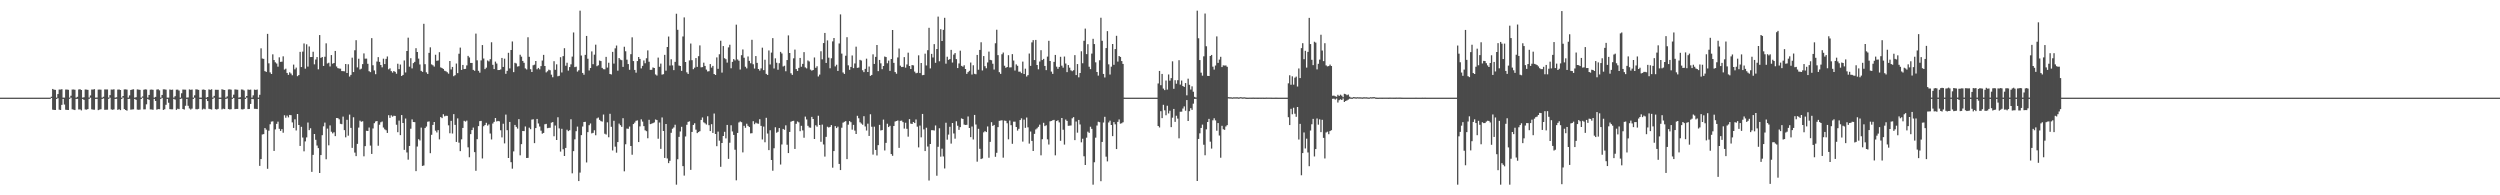 <?xml version="1.0" encoding="UTF-8"?>
<svg xmlns="http://www.w3.org/2000/svg" width="1920" height="150">
  <path d="M0 74.991h1v1.000H0zM1 74.991h1v1.000H1zM2 74.991h1v1.000H2zM3 74.991h1v1.000H3zM4 74.991h1v1.000H4zM5 74.991h1v1.000H5zM6 74.991h1v1.000H6zM7 74.991h1v1.000H7zM8 74.991h1v1.000H8zM9 74.991h1v1.000H9zM10 74.991h1v1.000H10zM11 74.991h1v1.000H11zM12 74.991h1v1.000H12zM13 74.991h1v1.000H13zM14 74.991h1v1.000H14zM15 74.991h1v1.000H15zM16 74.991h1v1.000H16zM17 74.991h1v1.000H17zM18 74.991h1v1.000H18zM19 74.991h1v1.000H19zM20 74.991h1v1.000H20zM21 74.991h1v1.000H21zM22 74.991h1v1.000H22zM23 74.991h1v1.000H23zM24 74.991h1v1.000H24zM25 74.991h1v1.000H25zM26 74.991h1v1.000H26zM27 74.991h1v1.000H27zM28 74.991h1v1.000H28zM29 74.991h1v1.000H29zM30 74.991h1v1.000H30zM31 74.991h1v1.000H31zM32 74.991h1v1.000H32zM33 74.991h1v1.000H33zM34 74.991h1v1.000H34zM35 74.990h1v1.000H35zM36 74.991h1v1.000H36zM37 74.991h1v1.000H37zM38 74.991h1v1.000H38zM39 74.275h1v1.000H39zM40 68.293h1v15.917H40zM41 68.857h1v15.566H41zM42 69.032h1v15.443H42zM43 74.963h1v1.000H43zM44 72.251h1v3.179H44zM45 68.756h1v15.453H45zM46 68.787h1v15.707H46zM47 68.500h1v12.053H47zM48 74.976h1v1.000H48zM49 74.965h1v5.311H49zM50 68.761h1v15.530H50zM51 68.759h1v15.645H51zM52 68.948h1v15.540H52zM53 74.939h1v1.000H53zM54 73.534h1v1.503H54zM55 68.769h1v15.201H55zM56 68.707h1v15.516H56zM57 68.897h1v15.629H57zM58 74.979h1v1.000H58zM59 74.327h1v1.619H59zM60 68.717h1v15.362H60zM61 68.525h1v15.513H61zM62 69.118h1v15.669H62zM63 74.978h1v1.000H63zM64 74.684h1v2.008H64zM65 68.711h1v15.333H65zM66 68.825h1v15.419H66zM67 69.028h1v14.755H67zM68 74.926h1v1.000H68zM69 73.339h1v1.696H69zM70 68.779h1v15.179H70zM71 68.747h1v15.498H71zM72 68.474h1v15.800H72zM73 74.977h1v1.000H73zM74 74.925h1v1.000H74zM75 68.834h1v15.759H75zM76 68.738h1v15.460H76zM77 68.884h1v14.958H77zM78 74.977h1v1.000H78zM79 74.307h1v1.247H79zM80 68.678h1v15.631H80zM81 68.691h1v15.573H81zM82 68.726h1v15.485H82zM83 74.931h1v1.000H83zM84 73.050h1v1.986H84zM85 68.770h1v15.273H85zM86 68.802h1v15.522H86zM87 68.560h1v15.452H87zM88 74.978h1v1.000H88zM89 74.706h1v1.166H89zM90 68.790h1v15.570H90zM91 68.723h1v15.160H91zM92 69.110h1v15.456H92zM93 74.980h1v1.000H93zM94 73.753h1v1.279H94zM95 68.646h1v15.132H95zM96 68.599h1v15.868H96zM97 68.816h1v16.194H97zM98 74.980h1v1.000H98zM99 73.246h1v2.650H99zM100 69.099h1v15.139H100zM101 68.760h1v15.286H101zM102 68.536h1v15.437H102zM103 74.978h1v1.000H103zM104 74.636h1v2.015H104zM105 68.682h1v15.482H105zM106 68.815h1v15.515H106zM107 68.998h1v15.180H107zM108 74.967h1v1.000H108zM109 74.085h1v1.000H109zM110 68.926h1v15.102H110zM111 68.561h1v15.383H111zM112 68.788h1v11.333H112zM113 74.980h1v1.000H113zM114 72.909h1v3.778H114zM115 68.872h1v15.167H115zM116 68.752h1v15.300H116zM117 68.989h1v15.353H117zM118 74.972h1v1.000H118zM119 74.407h1v3.123H119zM120 68.741h1v15.501H120zM121 68.576h1v15.186H121zM122 69.363h1v14.483H122zM123 74.980h1v1.000H123zM124 72.909h1v2.327H124zM125 68.619h1v15.822H125zM126 68.622h1v15.291H126zM127 68.862h1v11.601H127zM128 74.978h1v1.000H128zM129 74.972h1v3.943H129zM130 68.718h1v15.105H130zM131 69.039h1v14.908H131zM132 68.825h1v15.134H132zM133 74.950h1v1.000H133zM134 73.891h1v2.596H134zM135 68.840h1v15.549H135zM136 68.792h1v14.739H136zM137 69.525h1v14.286H137zM138 74.979h1v1.000H138zM139 71.640h1v4.043H139zM140 68.744h1v14.993H140zM141 68.804h1v15.315H141zM142 68.876h1v12.353H142zM143 74.978h1v1.000H143zM144 74.804h1v6.448H144zM145 68.656h1v14.648H145zM146 68.986h1v15.111H146zM147 68.775h1v14.612H147zM148 74.934h1v1.000H148zM149 73.237h1v1.799H149zM150 68.615h1v15.235H150zM151 68.734h1v15.245H151zM152 69.014h1v14.595H152zM153 74.980h1v1.000H153zM154 74.977h1v1.131H154zM155 68.847h1v15.274H155zM156 68.734h1v14.739H156zM157 69.140h1v14.781H157zM158 74.978h1v1.000H158zM159 74.499h1v3.129H159zM160 68.647h1v14.932H160zM161 69.018h1v14.774H161zM162 68.550h1v15.574H162zM163 74.920h1v1.000H163zM164 73.623h1v1.414H164zM165 68.891h1v14.914H165zM166 68.981h1v15.129H166zM167 68.958h1v14.677H167zM168 74.978h1v1.000H168zM169 74.972h1v1.000H169zM170 68.532h1v15.489H170zM171 68.907h1v14.573H171zM172 69.101h1v14.655H172zM173 74.978h1v1.000H173zM174 74.052h1v1.569H174zM175 68.728h1v14.964H175zM176 68.608h1v15.451H176zM177 68.860h1v15.006H177zM178 74.955h1v1.000H178zM179 72.690h1v2.579H179zM180 68.641h1v15.152H180zM181 68.835h1v14.821H181zM182 68.923h1v14.745H182zM183 74.978h1v1.000H183zM184 74.625h1v1.473H184zM185 68.716h1v15.210H185zM186 68.828h1v15.247H186zM187 69.497h1v14.097H187zM188 74.971h1v1.000H188zM189 73.706h1v1.326H189zM190 68.787h1v14.986H190zM191 68.954h1v14.727H191zM192 68.799h1v11.014H192zM193 74.980h1v1.000H193zM194 73.207h1v2.988H194zM195 68.828h1v14.739H195zM196 69.054h1v14.575H196zM197 68.783h1v14.996H197zM198 74.978h1v1.000H198zM199 72.785h1v54.619H199zM200 37.100h1v85.056H200zM201 44.956h1v58.296H201zM202 45.186h1v57.820H202zM203 54.652h1v43.713H203zM204 55.249h1v44.350H204zM205 26.026h1v103.633H205zM206 48.653h1v51.718H206zM207 55.614h1v39.841H207zM208 56.822h1v36.555H208zM209 41.711h1v51.449H209zM210 46.128h1v69.802H210zM211 47.887h1v51.516H211zM212 48.789h1v46.352H212zM213 51.217h1v42.233H213zM214 44.016h1v54.912H214zM215 47.489h1v53.081H215zM216 47.381h1v51.781H216zM217 43.274h1v58.649H217zM218 53.437h1v35.082H218zM219 52.760h1v37.670H219zM220 56.022h1v32.782H220zM221 57.518h1v32.625H221zM222 55.550h1v32.718H222zM223 56.484h1v31.985H223zM224 57.801h1v36.224H224zM225 49.591h1v48.673H225zM226 53.225h1v38.403H226zM227 51.934h1v48.289H227zM228 58.534h1v28.999H228zM229 57.657h1v38.347H229zM230 39.830h1v72.251H230zM231 51.514h1v45.855H231zM232 39.634h1v65.975H232zM233 33.396h1v82.839H233zM234 52.720h1v55.878H234zM235 34.024h1v71.492H235zM236 51.165h1v42.949H236zM237 35.690h1v64.259H237zM238 43.805h1v54.706H238zM239 43.782h1v88.216H239zM240 39.713h1v79.249H240zM241 49.402h1v53.511H241zM242 45.728h1v61.642H242zM243 43.839h1v67.921H243zM244 53.260h1v60.487H244zM245 26.911h1v105.961H245zM246 44.451h1v74.654H246zM247 43.759h1v60.087H247zM248 50.661h1v46.356H248zM249 43.551h1v50.604H249zM250 33.261h1v89.044H250zM251 48.758h1v50.021H251zM252 48.161h1v63.478H252zM253 51.031h1v45.277H253zM254 42.285h1v58.903H254zM255 48.920h1v53.554H255zM256 48.367h1v53.207H256zM257 39.106h1v65.421H257zM258 51.020h1v39.624H258zM259 52.309h1v38.416H259zM260 52.635h1v39.023H260zM261 52.727h1v42.350H261zM262 54.591h1v40.813H262zM263 54.608h1v34.950H263zM264 54.778h1v45.171H264zM265 49.147h1v56.320H265zM266 56.078h1v35.924H266zM267 49.367h1v54.818H267zM268 58.776h1v29.248H268zM269 57.513h1v40.677H269zM270 44.299h1v69.265H270zM271 55.347h1v34.699H271zM272 38.592h1v78.627H272zM273 30.864h1v89.068H273zM274 51.780h1v58.706H274zM275 45.133h1v52.889H275zM276 53.364h1v39.324H276zM277 52.723h1v40.768H277zM278 49.243h1v43.915H278zM279 41.022h1v79.063H279zM280 45.045h1v67.201H280zM281 45.001h1v55.478H281zM282 49.023h1v51.609H282zM283 54.696h1v43.230H283zM284 55.420h1v56.422H284zM285 29.291h1v88.937H285zM286 50.102h1v48.556H286zM287 54.131h1v40.487H287zM288 56.964h1v36.304H288zM289 47.253h1v45.678H289zM290 43.883h1v68.057H290zM291 47.532h1v48.267H291zM292 49.932h1v43.945H292zM293 51.695h1v41.633H293zM294 45.077h1v52.876H294zM295 49.216h1v50.088H295zM296 45.218h1v54.836H296zM297 43.366h1v58.705H297zM298 53.258h1v35.192H298zM299 52.497h1v38.016H299zM300 54.621h1v33.946H300zM301 55.777h1v33.821H301zM302 54.536h1v34.350H302zM303 55.178h1v33.859H303zM304 56.627h1v39.155H304zM305 48.924h1v52.585H305zM306 53.110h1v39.513H306zM307 49.560h1v54.212H307zM308 58.378h1v29.975H308zM309 57.526h1v36.953H309zM310 46.432h1v68.679H310zM311 55.668h1v35.339H311zM312 39.168h1v77.935H312zM313 28.933h1v93.710H313zM314 51.211h1v60.871H314zM315 44.674h1v54.183H315zM316 52.529h1v39.147H316zM317 48.504h1v45.180H317zM318 47.535h1v46.274H318zM319 37.041h1v94.413H319zM320 39.938h1v72.591H320zM321 45.029h1v61.851H321zM322 49.506h1v58.387H322zM323 54.403h1v43.577H323zM324 55.205h1v72.249H324zM325 18.284h1v108.813H325zM326 49.329h1v49.022H326zM327 55.528h1v41.659H327zM328 56.798h1v36.675H328zM329 40.619h1v52.616H329zM330 36.368h1v81.306H330zM331 49.443h1v54.099H331zM332 50.102h1v45.848H332zM333 51.126h1v42.561H333zM334 42.060h1v58.304H334zM335 46.674h1v55.048H335zM336 46.431h1v53.526H336zM337 40.106h1v66.964H337zM338 51.775h1v38.151H338zM339 52.283h1v38.431H339zM340 52.919h1v34.831H340zM341 54.320h1v35.018H341zM342 54.720h1v34.180H342zM343 55.523h1v33.449H343zM344 56.553h1v39.698H344zM345 46.863h1v55.466H345zM346 53.338h1v39.498H346zM347 51.385h1v51.145H347zM348 58.540h1v29.115H348zM349 57.757h1v38.120H349zM350 48.778h1v60.235H350zM351 56.181h1v34.736H351zM352 41.293h1v68.259H352zM353 36.562h1v79.532H353zM354 53.695h1v53.296H354zM355 49.884h1v48.361H355zM356 53.031h1v39.753H356zM357 52.891h1v40.507H357zM358 50.241h1v42.387H358zM359 42.910h1v70.234H359zM360 44.117h1v76.665H360zM361 48.319h1v54.682H361zM362 48.333h1v51.583H362zM363 53.641h1v44.347H363zM364 54.376h1v62.466H364zM365 25.789h1v105.368H365zM366 46.338h1v60.551H366zM367 54.375h1v42.499H367zM368 55.819h1v37.196H368zM369 46.373h1v46.430H369zM370 34.610h1v87.107H370zM371 44.970h1v51.989H371zM372 53.101h1v42.889H372zM373 51.948h1v42.374H373zM374 46.443h1v50.024H374zM375 47.148h1v48.413H375zM376 45.451h1v57.083H376zM377 32.478h1v74.638H377zM378 49.768h1v45.132H378zM379 53.055h1v40.564H379zM380 47.302h1v43.313H380zM381 48.779h1v44.487H381zM382 53.824h1v39.040H382zM383 53.756h1v39.406H383zM384 53.331h1v46.708H384zM385 44.491h1v61.056H385zM386 51.398h1v43.644H386zM387 45.052h1v65.068H387zM388 56.687h1v31.323H388zM389 54.433h1v45.543H389zM390 40.533h1v80.810H390zM391 52.546h1v41.109H391zM392 38.377h1v86.212H392zM393 31.859h1v97.662H393zM394 55.396h1v60.876H394zM395 48.208h1v47.718H395zM396 48.755h1v48.662H396zM397 51.120h1v47.667H397zM398 50.859h1v40.614H398zM399 42.048h1v77.263H399zM400 43.503h1v67.167H400zM401 46.794h1v53.807H401zM402 48.231h1v52.471H402zM403 52.516h1v44.600H403zM404 53.337h1v68.001H404zM405 28.626h1v92.610H405zM406 43.632h1v54.407H406zM407 53.159h1v46.065H407zM408 55.317h1v36.554H408zM409 50.145h1v41.440H409zM410 49.642h1v60.301H410zM411 46.836h1v51.494H411zM412 53.198h1v38.139H412zM413 52.189h1v42.637H413zM414 53.248h1v43.904H414zM415 50.784h1v49.572H415zM416 46.504h1v56.167H416zM417 42.148h1v59.969H417zM418 50.664h1v44.758H418zM419 55.590h1v39.527H419zM420 54.713h1v43.759H420zM421 53.500h1v44.709H421zM422 53.975h1v44.105H422zM423 57.357h1v36.853H423zM424 59.336h1v34.398H424zM425 46.994h1v57.636H425zM426 53.612h1v42.821H426zM427 49.415h1v58.115H427zM428 58.550h1v31.510H428zM429 58.216h1v40.395H429zM430 43.911h1v72.528H430zM431 55.638h1v43.275H431zM432 43.097h1v71.531H432zM433 37.042h1v82.784H433zM434 50.477h1v63.147H434zM435 48.201h1v51.444H435zM436 54.212h1v46.502H436zM437 51.502h1v48.560H437zM438 49.407h1v42.167H438zM439 43.449h1v89.674H439zM440 24.947h1v91.144H440zM441 51.562h1v55.426H441zM442 51.191h1v49.567H442zM443 54.978h1v42.241H443zM444 53.982h1v85.083H444zM445 8.180h1v124.375H445zM446 42.639h1v61.128H446zM447 56.029h1v41.147H447zM448 57.414h1v36.290H448zM449 42.122h1v51.431H449zM450 27.605h1v97.165H450zM451 45.131h1v56.339H451zM452 54.110h1v42.044H452zM453 52.202h1v42.633H453zM454 39.471h1v62.960H454zM455 49.286h1v52.730H455zM456 41.974h1v58.066H456zM457 34.304h1v69.603H457zM458 50.832h1v40.090H458zM459 50.135h1v40.130H459zM460 46.482h1v45.593H460zM461 46.914h1v46.126H461zM462 52.144h1v41.248H462zM463 53.151h1v34.792H463zM464 53.264h1v49.445H464zM465 43.689h1v59.608H465zM466 51.911h1v42.018H466zM467 48.157h1v57.241H467zM468 56.848h1v30.568H468zM469 57.201h1v40.157H469zM470 39.810h1v75.722H470zM471 48.862h1v43.918H471zM472 37.123h1v75.501H472zM473 34.950h1v82.293H473zM474 54.256h1v54.851H474zM475 44.610h1v50.303H475zM476 45.756h1v50.411H476zM477 46.238h1v51.188H477zM478 51.342h1v39.457H478zM479 35.910h1v95.653H479zM480 39.388h1v71.403H480zM481 45.804h1v52.986H481zM482 49.199h1v49.723H482zM483 53.593h1v43.603H483zM484 41.622h1v70.518H484zM485 28.656h1v90.197H485zM486 46.895h1v48.411H486zM487 53.700h1v40.453H487zM488 55.791h1v36.970H488zM489 46.916h1v45.551H489zM490 43.796h1v65.308H490zM491 45.248h1v51.841H491zM492 52.533h1v39.132H492zM493 50.580h1v42.793H493zM494 46.428h1v50.461H494zM495 48.587h1v51.483H495zM496 44.726h1v56.036H496zM497 38.684h1v67.504H497zM498 47.426h1v44.575H498zM499 53.679h1v41.634H499zM500 53.601h1v41.358H500zM501 51.830h1v42.741H501zM502 52.244h1v41.743H502zM503 57.186h1v34.552H503zM504 57.995h1v34.214H504zM505 44.219h1v62.349H505zM506 51.285h1v42.812H506zM507 48.842h1v65.470H507zM508 57.288h1v32.905H508zM509 56.975h1v43.641H509zM510 42.157h1v79.149H510zM511 54.295h1v40.952H511zM512 36.119h1v85.578H512zM513 28.052h1v97.211H513zM514 50.310h1v73.181H514zM515 45.491h1v56.494H515zM516 50.213h1v48.641H516zM517 53.866h1v44.025H517zM518 47.514h1v48.265H518zM519 10.531h1v131.289H519zM520 22.894h1v99.422H520zM521 50.335h1v54.796H521zM522 50.681h1v50.293H522zM523 54.404h1v42.956H523zM524 27.983h1v99.588H524zM525 13.369h1v121.514H525zM526 47.638h1v57.191H526zM527 55.531h1v40.298H527zM528 56.783h1v36.788H528zM529 46.408h1v46.792H529zM530 33.438h1v97.037H530zM531 46.240h1v55.090H531zM532 53.149h1v42.816H532zM533 51.972h1v42.685H533zM534 44.580h1v55.017H534zM535 51.377h1v50.862H535zM536 43.185h1v58.229H536zM537 34.862h1v65.877H537zM538 51.695h1v40.437H538zM539 51.582h1v38.645H539zM540 48.105h1v45.869H540zM541 50.657h1v44.050H541zM542 53.442h1v42.223H542zM543 54.909h1v34.381H543zM544 54.660h1v41.512H544zM545 49.216h1v51.440H545zM546 51.906h1v43.474H546zM547 50.573h1v51.521H547zM548 56.815h1v30.363H548zM549 57.604h1v45.315H549zM550 44.070h1v68.218H550zM551 52.833h1v48.222H551zM552 41.686h1v66.332H552zM553 31.305h1v96.801H553zM554 55.742h1v54.080H554zM555 35.376h1v69.094H555zM556 44.721h1v56.494H556zM557 45.443h1v60.857H557zM558 48.059h1v47.870H558zM559 36.426h1v85.585H559zM560 34.332h1v75.307H560zM561 52.420h1v43.796H561zM562 47.524h1v53.438H562zM563 45.355h1v58.271H563zM564 46.395h1v68.598H564zM565 18.956h1v119.536H565zM566 45.653h1v56.464H566zM567 46.649h1v47.397H567zM568 53.400h1v39.864H568zM569 42.411h1v51.446H569zM570 37.970h1v79.086H570zM571 44.342h1v52.264H571zM572 51.265h1v46.865H572zM573 52.552h1v42.490H573zM574 43.362h1v53.294H574zM575 46.736h1v50.858H575zM576 48.571h1v53.878H576zM577 30.577h1v71.701H577zM578 49.346h1v43.728H578zM579 52.641h1v42.722H579zM580 43.050h1v51.182H580zM581 48.280h1v46.522H581zM582 53.011h1v42.027H582zM583 54.225h1v37.326H583zM584 52.532h1v44.119H584zM585 36.597h1v70.488H585zM586 53.844h1v43.366H586zM587 45.885h1v63.360H587zM588 56.714h1v33.754H588zM589 57.551h1v44.985H589zM590 38.756h1v76.536H590zM591 49.519h1v50.530H591zM592 40.409h1v82.481H592zM593 29.270h1v101.840H593zM594 52.594h1v61.280H594zM595 44.817h1v52.928H595zM596 48.186h1v53.777H596zM597 53.570h1v47.633H597zM598 48.537h1v49.840H598zM599 39.818h1v86.532H599zM600 41.048h1v69.924H600zM601 51.029h1v48.003H601zM602 50.495h1v49.199H602zM603 54.734h1v41.542H603zM604 46.124h1v65.048H604zM605 27.207h1v90.354H605zM606 40.681h1v60.638H606zM607 56.271h1v37.231H607zM608 57.485h1v35.514H608zM609 44.817h1v47.966H609zM610 38.080h1v76.312H610zM611 53.026h1v42.075H611zM612 54.499h1v38.764H612zM613 52.124h1v41.825H613zM614 44.471h1v56.284H614zM615 51.271h1v45.357H615zM616 49.032h1v51.116H616zM617 40.022h1v65.763H617zM618 51.743h1v37.828H618zM619 52.549h1v39.192H619zM620 46.426h1v50.195H620zM621 47.218h1v50.663H621zM622 53.474h1v44.643H622zM623 54.266h1v35.465H623zM624 53.755h1v37.619H624zM625 44.109h1v62.637H625zM626 52.065h1v44.155H626zM627 50.882h1v46.388H627zM628 58.747h1v30.124H628zM629 57.277h1v38.736H629zM630 39.369h1v69.522H630zM631 45.588h1v50.113H631zM632 33.083h1v77.865H632zM633 25.307h1v94.937H633zM634 48.357h1v56.772H634zM635 31.039h1v66.289H635zM636 44.271h1v53.673H636zM637 52.433h1v45.027H637zM638 44.751h1v51.305H638zM639 31.777h1v96.998H639zM640 29.188h1v86.835H640zM641 51.000h1v45.858H641zM642 49.692h1v48.645H642zM643 54.465h1v42.792H643zM644 33.400h1v92.492H644zM645 11.053h1v119.560H645zM646 41.187h1v56.927H646zM647 55.639h1v38.555H647zM648 56.760h1v36.797H648zM649 42.790h1v50.258H649zM650 28.584h1v93.628H650zM651 50.151h1v45.569H651zM652 53.606h1v39.367H652zM653 51.386h1v42.439H653zM654 42.604h1v56.993H654zM655 52.347h1v43.540H655zM656 48.736h1v51.591H656zM657 35.824h1v67.097H657zM658 52.121h1v36.823H658zM659 51.853h1v38.971H659zM660 45.963h1v47.922H660zM661 46.480h1v48.418H661zM662 53.979h1v41.838H662zM663 55.405h1v33.818H663zM664 52.891h1v44.251H664zM665 45.063h1v55.192H665zM666 55.297h1v39.690H666zM667 51.098h1v53.280H667zM668 58.245h1v29.530H668zM669 57.526h1v39.828H669zM670 41.735h1v76.988H670zM671 49.111h1v48.152H671zM672 43.685h1v71.452H672zM673 34.553h1v84.833H673zM674 54.633h1v56.836H674zM675 46.035h1v49.850H675zM676 48.656h1v51.520H676zM677 53.146h1v46.730H677zM678 50.664h1v41.202H678zM679 43.432h1v72.117H679zM680 43.813h1v65.933H680zM681 48.589h1v46.457H681zM682 46.531h1v51.035H682zM683 54.405h1v42.231H683zM684 45.314h1v73.018H684zM685 23.054h1v96.600H685zM686 48.305h1v48.468H686zM687 55.372h1v37.989H687zM688 56.641h1v36.284H688zM689 44.110h1v48.411H689zM690 37.287h1v76.297H690zM691 50.436h1v42.330H691zM692 51.493h1v41.119H692zM693 51.346h1v42.468H693zM694 43.858h1v54.915H694zM695 51.964h1v42.311H695zM696 49.518h1v49.392H696zM697 40.453h1v64.526H697zM698 50.708h1v40.808H698zM699 53.004h1v41.917H699zM700 49.970h1v45.272H700zM701 50.251h1v43.435H701zM702 54.984h1v39.506H702zM703 56.289h1v35.462H703zM704 55.890h1v41.405H704zM705 42.506h1v70.676H705zM706 56.105h1v40.331H706zM707 48.397h1v57.074H707zM708 57.738h1v29.776H708zM709 57.561h1v41.802H709zM710 41.228h1v74.800H710zM711 50.299h1v47.786H711zM712 38.573h1v73.966H712zM713 21.375h1v117.258H713zM714 52.531h1v58.070H714zM715 41.355h1v58.660H715zM716 44.111h1v55.883H716zM717 33.915h1v66.352H717zM718 48.246h1v48.088H718zM719 37.662h1v97.287H719zM720 12.754h1v100.009H720zM721 47.038h1v51.483H721zM722 22.439h1v97.901H722zM723 31.506h1v82.676H723zM724 22.937h1v97.205H724zM725 13.667h1v115.735H725zM726 48.895h1v45.385H726zM727 43.579h1v63.663H727zM728 45.954h1v57.396H728zM729 45.341h1v52.029H729zM730 38.303h1v71.980H730zM731 48.035h1v46.446H731zM732 41.953h1v60.574H732zM733 40.759h1v65.731H733zM734 45.437h1v47.687H734zM735 52.257h1v44.304H735zM736 48.759h1v50.964H736zM737 38.907h1v58.707H737zM738 50.567h1v40.372H738zM739 51.176h1v40.212H739zM740 50.138h1v45.533H740zM741 53.016h1v43.000H741zM742 56.721h1v39.128H742zM743 55.423h1v34.026H743zM744 54.377h1v43.919H744zM745 48.020h1v57.304H745zM746 57.243h1v39.959H746zM747 50.147h1v56.944H747zM748 56.683h1v31.599H748zM749 57.026h1v38.630H749zM750 42.164h1v82.007H750zM751 53.536h1v45.401H751zM752 38.364h1v75.894H752zM753 32.441h1v89.732H753zM754 54.121h1v67.547H754zM755 43.078h1v58.555H755zM756 50.851h1v49.868H756zM757 52.430h1v49.004H757zM758 47.958h1v49.151H758zM759 39.637h1v81.506H759zM760 45.979h1v62.988H760zM761 46.270h1v47.588H761zM762 48.936h1v47.805H762zM763 53.378h1v42.569H763zM764 33.210h1v87.223H764zM765 22.828h1v94.517H765zM766 42.344h1v55.300H766zM767 55.464h1v37.287H767zM768 56.714h1v35.879H768zM769 41.700h1v50.670H769zM770 40.349h1v80.746H770zM771 50.489h1v42.153H771zM772 52.066h1v40.773H772zM773 51.449h1v43.232H773zM774 42.402h1v64.603H774zM775 51.800h1v40.749H775zM776 51.693h1v44.481H776zM777 41.589h1v68.864H777zM778 46.492h1v46.926H778zM779 54.173h1v39.271H779zM780 49.440h1v48.115H780zM781 50.550h1v49.727H781zM782 55.048h1v43.889H782zM783 55.021h1v37.186H783zM784 56.167h1v34.699H784zM785 47.312h1v61.418H785zM786 56.825h1v35.031H786zM787 52.750h1v45.427H787zM788 58.776h1v31.468H788zM789 57.725h1v40.076H789zM790 41.113h1v69.162H790zM791 50.606h1v50.389H791zM792 32.555h1v75.660H792zM793 30.840h1v85.147H793zM794 46.142h1v56.680H794zM795 30.646h1v68.762H795zM796 49.943h1v48.639H796zM797 53.261h1v44.136H797zM798 47.279h1v48.461H798zM799 38.560h1v80.760H799zM800 46.154h1v60.730H800zM801 45.216h1v49.083H801zM802 50.656h1v46.232H802zM803 53.838h1v42.362H803zM804 43.445h1v63.560H804zM805 31.345h1v79.660H805zM806 46.870h1v46.322H806zM807 54.991h1v37.890H807zM808 56.710h1v35.674H808zM809 47.495h1v44.572H809zM810 42.185h1v77.126H810zM811 51.215h1v41.781H811zM812 52.816h1v39.529H812zM813 51.410h1v42.574H813zM814 43.610h1v64.506H814zM815 50.445h1v40.180H815zM816 51.965h1v47.695H816zM817 43.399h1v67.639H817zM818 48.813h1v42.990H818zM819 55.400h1v37.501H819zM820 49.950h1v46.689H820zM821 51.994h1v44.503H821zM822 54.008h1v42.332H822zM823 54.703h1v36.174H823zM824 53.930h1v36.042H824zM825 42.329h1v65.300H825zM826 57.660h1v35.697H826zM827 49.212h1v52.689H827zM828 59.369h1v32.740H828zM829 56.080h1v39.527H829zM830 39.382h1v69.917H830zM831 48.579h1v57.972H831zM832 31.323h1v88.691H832zM833 21.943h1v104.791H833zM834 41.549h1v64.185H834zM835 33.935h1v67.209H835zM836 51.271h1v50.793H836zM837 53.084h1v44.230H837zM838 41.149h1v57.819H838zM839 29.786h1v112.016H839zM840 33.845h1v90.780H840zM841 47.855h1v57.863H841zM842 55.314h1v41.092H842zM843 58.082h1v35.407H843zM844 46.287h1v47.547H844zM845 13.603h1v125.546H845zM846 31.328h1v77.655H846zM847 56.775h1v37.337H847zM848 59.474h1v30.205H848zM849 36.892h1v83.421H849zM850 23.908h1v100.048H850zM851 49.402h1v44.670H851zM852 57.245h1v35.449H852zM853 51.211h1v44.790H853zM854 33.787h1v70.765H854zM855 49.787h1v43.989H855zM856 37.702h1v57.803H856zM857 27.485h1v87.002H857zM858 47.312h1v46.268H858zM859 43.029h1v48.717H859zM860 43.741h1v51.220H860zM861 46.905h1v47.782H861zM862 49.078h1v44.818H862zM863 74.958h1v1.000H863zM864 74.993h1v1.000H864zM865 74.992h1v1.000H865zM866 74.990h1v1.000H866zM867 74.991h1v1.000H867zM868 74.991h1v1.000H868zM869 74.991h1v1.000H869zM870 74.991h1v1.000H870zM871 74.991h1v1.000H871zM872 74.991h1v1.000H872zM873 74.991h1v1.000H873zM874 74.991h1v1.000H874zM875 74.991h1v1.000H875zM876 74.991h1v1.000H876zM877 74.991h1v1.000H877zM878 74.990h1v1.000H878zM879 74.991h1v1.000H879zM880 74.991h1v1.000H880zM881 74.991h1v1.000H881zM882 74.991h1v1.000H882zM883 74.991h1v1.000H883zM884 74.991h1v1.000H884zM885 74.991h1v1.000H885zM886 74.991h1v1.000H886zM887 74.991h1v1.000H887zM888 74.991h1v1.000H888zM889 64.077h1v32.669H889zM890 54.490h1v43.395H890zM891 65.432h1v19.973H891zM892 56.774h1v33.960H892zM893 68.041h1v12.437H893zM894 69.217h1v15.534H894zM895 61.871h1v26.652H895zM896 68.800h1v12.398H896zM897 57.187h1v29.974H897zM898 61.961h1v23.063H898zM899 60.019h1v37.610H899zM900 47.098h1v43.289H900zM901 68.179h1v15.461H901zM902 61.572h1v31.999H902zM903 64.322h1v24.544H903zM904 61.597h1v29.505H904zM905 46.211h1v60.004H905zM906 64.991h1v20.821H906zM907 61.830h1v23.912H907zM908 66.061h1v17.305H908zM909 66.756h1v14.961H909zM910 63.777h1v21.254H910zM911 73.195h1v3.672H911zM912 60.406h1v32.537H912zM913 65.146h1v20.249H913zM914 68.769h1v14.316H914zM915 66.294h1v18.073H915zM916 70.446h1v9.180H916zM917 74.385h1v1.593H917zM918 74.888h1v1.000H918zM919 8.185h1v130.810H919zM920 29.385h1v77.339H920zM921 46.134h1v56.267H921zM922 55.810h1v42.432H922zM923 58.114h1v37.578H923zM924 43.280h1v67.882H924zM925 10.368h1v108.897H925zM926 35.549h1v63.803H926zM927 58.248h1v35.471H927zM928 58.382h1v32.892H928zM929 42.984h1v65.827H929zM930 42.196h1v71.932H930zM931 51.221h1v41.188H931zM932 53.446h1v37.382H932zM933 50.342h1v42.118H933zM934 27.975h1v72.453H934zM935 48.284h1v46.247H935zM936 45.757h1v58.317H936zM937 43.644h1v77.512H937zM938 51.506h1v45.103H938zM939 50.183h1v49.071H939zM940 50.344h1v49.407H940zM941 50.256h1v46.891H941zM942 51.289h1v44.808H942zM943 74.598h1v1.000H943zM944 74.723h1v1.000H944zM945 74.725h1v1.000H945zM946 74.904h1v1.000H946zM947 74.713h1v1.000H947zM948 74.747h1v1.000H948zM949 74.712h1v1.000H949zM950 74.712h1v1.000H950zM951 74.920h1v1.000H951zM952 74.582h1v1.000H952zM953 74.697h1v1.000H953zM954 74.857h1v1.000H954zM955 74.681h1v1.000H955zM956 74.874h1v1.000H956zM957 74.973h1v1.000H957zM958 74.990h1v1.000H958zM959 74.944h1v1.000H959zM960 74.936h1v1.000H960zM961 74.959h1v1.000H961zM962 74.928h1v1.000H962zM963 74.962h1v1.000H963zM964 74.949h1v1.000H964zM965 74.957h1v1.000H965zM966 74.969h1v1.000H966zM967 74.953h1v1.000H967zM968 74.966h1v1.000H968zM969 74.953h1v1.000H969zM970 74.964h1v1.000H970zM971 74.984h1v1.000H971zM972 74.929h1v1.000H972zM973 74.943h1v1.000H973zM974 74.951h1v1.000H974zM975 74.942h1v1.000H975zM976 74.973h1v1.000H976zM977 74.989h1v1.000H977zM978 74.991h1v1.000H978zM979 74.982h1v1.000H979zM980 74.983h1v1.000H980zM981 74.987h1v1.000H981zM982 74.984h1v1.000H982zM983 74.989h1v1.000H983zM984 74.986h1v1.000H984zM985 74.987h1v1.000H985zM986 74.988h1v1.000H986zM987 74.986h1v1.000H987zM988 74.988h1v1.000H988zM989 64.018h1v25.975H989zM990 57.814h1v38.255H990zM991 65.053h1v18.528H991zM992 58.622h1v29.118H992zM993 65.021h1v17.711H993zM994 59.656h1v27.716H994zM995 58.855h1v30.868H995zM996 66.460h1v15.740H996zM997 52.593h1v54.583H997zM998 59.971h1v35.149H998zM999 36.953h1v97.674H999zM1000 33.162h1v84.379H1000zM1001 45.466h1v56.265H1001zM1002 39.005h1v75.016H1002zM1003 51.894h1v54.607H1003zM1004 39.848h1v77.223H1004zM1005 13.710h1v113.917H1005zM1006 33.852h1v66.415H1006zM1007 45.913h1v49.501H1007zM1008 50.031h1v41.272H1008zM1009 32.058h1v88.122H1009zM1010 32.694h1v81.794H1010zM1011 53.302h1v37.697H1011zM1012 48.982h1v46.778H1012zM1013 45.788h1v45.873H1013zM1014 26.680h1v74.796H1014zM1015 38.834h1v53.170H1015zM1016 46.927h1v58.966H1016zM1017 33.183h1v88.497H1017zM1018 50.236h1v51.500H1018zM1019 50.989h1v50.139H1019zM1020 50.758h1v52.324H1020zM1021 49.613h1v51.056H1021zM1022 50.674h1v49.345H1022zM1023 73.521h1v2.377H1023zM1024 73.426h1v2.330H1024zM1025 73.937h1v2.511H1025zM1026 74.308h1v1.371H1026zM1027 72.826h1v5.938H1027zM1028 73.681h1v3.268H1028zM1029 72.708h1v3.509H1029zM1030 73.455h1v3.351H1030zM1031 74.632h1v1.000H1031zM1032 72.052h1v6.300H1032zM1033 72.339h1v5.246H1033zM1034 73.092h1v4.006H1034zM1035 72.576h1v3.929H1035zM1036 74.230h1v1.575H1036zM1037 74.844h1v1.000H1037zM1038 74.970h1v1.000H1038zM1039 74.565h1v1.000H1039zM1040 74.632h1v1.000H1040zM1041 74.811h1v1.000H1041zM1042 74.632h1v1.000H1042zM1043 74.750h1v1.000H1043zM1044 74.706h1v1.000H1044zM1045 74.783h1v1.000H1045zM1046 74.871h1v1.000H1046zM1047 74.662h1v1.000H1047zM1048 74.745h1v1.000H1048zM1049 74.702h1v1.000H1049zM1050 74.851h1v1.000H1050zM1051 74.948h1v1.000H1051zM1052 74.625h1v1.000H1052zM1053 74.745h1v1.000H1053zM1054 74.602h1v1.000H1054zM1055 74.594h1v1.000H1055zM1056 74.857h1v1.000H1056zM1057 74.966h1v1.000H1057zM1058 74.988h1v1.000H1058zM1059 74.938h1v1.000H1059zM1060 74.946h1v1.000H1060zM1061 74.963h1v1.000H1061zM1062 74.942h1v1.000H1062zM1063 74.953h1v1.000H1063zM1064 74.947h1v1.000H1064zM1065 74.952h1v1.000H1065zM1066 74.964h1v1.000H1066zM1067 74.917h1v1.000H1067zM1068 74.947h1v1.000H1068zM1069 74.944h1v1.000H1069zM1070 74.956h1v1.000H1070zM1071 74.978h1v1.000H1071zM1072 74.909h1v1.000H1072zM1073 74.933h1v1.000H1073zM1074 74.919h1v1.000H1074zM1075 74.926h1v1.000H1075zM1076 74.967h1v1.000H1076zM1077 74.987h1v1.000H1077zM1078 74.991h1v1.000H1078zM1079 74.984h1v1.000H1079zM1080 74.984h1v1.000H1080zM1081 74.986h1v1.000H1081zM1082 74.984h1v1.000H1082zM1083 74.987h1v1.000H1083zM1084 74.987h1v1.000H1084zM1085 74.986h1v1.000H1085zM1086 74.988h1v1.000H1086zM1087 74.982h1v1.000H1087zM1088 74.987h1v1.000H1088zM1089 74.984h1v1.000H1089zM1090 74.987h1v1.000H1090zM1091 74.990h1v1.000H1091zM1092 74.981h1v1.000H1092zM1093 74.987h1v1.000H1093zM1094 74.981h1v1.000H1094zM1095 74.984h1v1.000H1095zM1096 74.988h1v1.000H1096zM1097 74.990h1v1.000H1097zM1098 74.991h1v1.000H1098zM1099 74.991h1v1.000H1099zM1100 74.991h1v1.000H1100zM1101 74.991h1v1.000H1101zM1102 74.991h1v1.000H1102zM1103 74.991h1v1.000H1103zM1104 74.991h1v1.000H1104zM1105 74.991h1v1.000H1105zM1106 74.991h1v1.000H1106zM1107 74.991h1v1.000H1107zM1108 74.990h1v1.000H1108zM1109 74.991h1v1.000H1109zM1110 74.991h1v1.000H1110zM1111 74.991h1v1.000H1111zM1112 74.991h1v1.000H1112zM1113 74.990h1v1.000H1113zM1114 74.990h1v1.000H1114zM1115 74.990h1v1.000H1115zM1116 74.991h1v1.000H1116zM1117 74.991h1v1.000H1117zM1118 74.991h1v1.000H1118zM1119 34.955h1v106.868H1119zM1120 41.207h1v63.475H1120zM1121 47.832h1v53.427H1121zM1122 55.717h1v40.783H1122zM1123 58.204h1v35.620H1123zM1124 53.453h1v62.310H1124zM1125 22.983h1v103.942H1125zM1126 45.979h1v55.484H1126zM1127 58.509h1v34.854H1127zM1128 59.225h1v30.100H1128zM1129 40.047h1v75.479H1129zM1130 34.365h1v74.071H1130zM1131 56.096h1v37.557H1131zM1132 56.834h1v34.798H1132zM1133 51.276h1v43.255H1133zM1134 37.364h1v66.491H1134zM1135 50.137h1v42.654H1135zM1136 42.352h1v53.480H1136zM1137 32.443h1v78.331H1137zM1138 48.722h1v45.158H1138zM1139 46.723h1v47.859H1139zM1140 46.899h1v47.594H1140zM1141 48.527h1v44.873H1141zM1142 50.226h1v42.509H1142zM1143 51.465h1v41.404H1143zM1144 48.373h1v45.663H1144zM1145 42.459h1v68.763H1145zM1146 57.563h1v30.341H1146zM1147 47.554h1v57.599H1147zM1148 54.882h1v35.320H1148zM1149 39.938h1v78.467H1149zM1150 33.126h1v97.582H1150zM1151 52.491h1v40.315H1151zM1152 32.225h1v109.602H1152zM1153 33.524h1v91.800H1153zM1154 45.354h1v81.211H1154zM1155 33.489h1v94.238H1155zM1156 54.463h1v40.592H1156zM1157 56.740h1v34.113H1157zM1158 50.404h1v62.807H1158zM1159 19.716h1v122.110H1159zM1160 29.257h1v92.650H1160zM1161 51.909h1v49.459H1161zM1162 53.940h1v49.093H1162zM1163 55.945h1v42.175H1163zM1164 42.022h1v78.946H1164zM1165 18.816h1v104.607H1165zM1166 42.949h1v54.776H1166zM1167 57.389h1v38.671H1167zM1168 57.788h1v36.883H1168zM1169 33.227h1v76.701H1169zM1170 35.360h1v70.874H1170zM1171 50.030h1v46.403H1171zM1172 52.886h1v41.616H1172zM1173 49.204h1v45.361H1173zM1174 38.239h1v61.743H1174zM1175 50.646h1v43.891H1175zM1176 48.933h1v42.996H1176zM1177 39.659h1v64.152H1177zM1178 49.035h1v42.094H1178zM1179 49.391h1v40.560H1179zM1180 49.979h1v39.549H1180zM1181 50.990h1v37.344H1181zM1182 52.384h1v34.285H1182zM1183 53.072h1v33.749H1183zM1184 53.080h1v46.715H1184zM1185 51.302h1v42.418H1185zM1186 57.029h1v28.392H1186zM1187 49.889h1v50.248H1187zM1188 57.082h1v28.293H1188zM1189 52.786h1v36.914H1189zM1190 47.374h1v60.894H1190zM1191 52.544h1v39.770H1191zM1192 42.127h1v69.961H1192zM1193 32.292h1v83.297H1193zM1194 52.252h1v62.767H1194zM1195 48.828h1v47.287H1195zM1196 53.736h1v40.614H1196zM1197 52.788h1v40.354H1197zM1198 48.694h1v47.467H1198zM1199 8.522h1v132.956H1199zM1200 33.568h1v95.065H1200zM1201 47.901h1v50.991H1201zM1202 44.798h1v57.508H1202zM1203 53.684h1v43.826H1203zM1204 32.043h1v80.834H1204zM1205 26.315h1v100.329H1205zM1206 54.436h1v40.360H1206zM1207 54.598h1v39.866H1207zM1208 56.035h1v37.383H1208zM1209 52.595h1v60.360H1209zM1210 40.372h1v67.795H1210zM1211 49.921h1v45.343H1211zM1212 50.066h1v42.160H1212zM1213 50.725h1v42.427H1213zM1214 44.502h1v53.012H1214zM1215 51.920h1v40.852H1215zM1216 51.724h1v41.700H1216zM1217 36.139h1v65.902H1217zM1218 52.272h1v39.829H1218zM1219 52.244h1v42.140H1219zM1220 55.282h1v35.854H1220zM1221 55.804h1v35.519H1221zM1222 53.545h1v39.147H1222zM1223 53.768h1v36.875H1223zM1224 54.531h1v49.644H1224zM1225 46.890h1v58.380H1225zM1226 59.347h1v26.736H1226zM1227 47.911h1v56.984H1227zM1228 57.196h1v29.856H1228zM1229 48.413h1v49.174H1229zM1230 44.767h1v74.077H1230zM1231 55.046h1v36.156H1231zM1232 36.745h1v78.925H1232zM1233 32.904h1v90.914H1233zM1234 49.824h1v77.703H1234zM1235 43.653h1v53.387H1235zM1236 56.581h1v37.507H1236zM1237 53.665h1v41.652H1237zM1238 47.757h1v48.751H1238zM1239 41.894h1v79.569H1239zM1240 41.199h1v76.864H1240zM1241 48.607h1v50.193H1241zM1242 50.169h1v53.067H1242zM1243 54.529h1v42.601H1243zM1244 25.673h1v96.137H1244zM1245 24.946h1v102.047H1245zM1246 52.958h1v47.832H1246zM1247 55.398h1v38.203H1247zM1248 56.938h1v36.392H1248zM1249 50.586h1v66.522H1249zM1250 43.313h1v62.956H1250zM1251 51.589h1v43.054H1251zM1252 54.246h1v38.400H1252zM1253 52.689h1v42.123H1253zM1254 46.088h1v51.560H1254zM1255 54.524h1v39.298H1255zM1256 50.271h1v43.487H1256zM1257 43.383h1v54.601H1257zM1258 53.009h1v38.008H1258zM1259 52.018h1v37.858H1259zM1260 56.370h1v31.452H1260zM1261 56.031h1v33.928H1261zM1262 55.193h1v33.608H1262zM1263 55.218h1v34.198H1263zM1264 55.497h1v47.571H1264zM1265 49.828h1v48.075H1265zM1266 58.532h1v28.566H1266zM1267 50.120h1v50.596H1267zM1268 56.937h1v30.527H1268zM1269 50.571h1v46.526H1269zM1270 44.628h1v64.982H1270zM1271 56.989h1v31.024H1271zM1272 40.381h1v73.992H1272zM1273 34.829h1v87.908H1273zM1274 52.550h1v52.195H1274zM1275 46.062h1v49.039H1275zM1276 52.458h1v36.000H1276zM1277 51.842h1v40.725H1277zM1278 47.640h1v47.849H1278zM1279 27.769h1v105.028H1279zM1280 35.525h1v77.317H1280zM1281 49.227h1v49.968H1281zM1282 46.031h1v54.877H1282zM1283 54.002h1v42.031H1283zM1284 31.915h1v88.235H1284zM1285 24.918h1v97.241H1285zM1286 45.148h1v54.719H1286zM1287 55.546h1v37.866H1287zM1288 57.136h1v35.788H1288zM1289 46.499h1v70.541H1289zM1290 40.526h1v65.660H1290zM1291 50.373h1v45.752H1291zM1292 52.174h1v41.503H1292zM1293 52.051h1v42.520H1293zM1294 40.220h1v66.671H1294zM1295 52.361h1v41.880H1295zM1296 42.372h1v51.408H1296zM1297 41.163h1v69.925H1297zM1298 50.157h1v41.764H1298zM1299 52.263h1v38.893H1299zM1300 49.738h1v38.242H1300zM1301 51.275h1v37.527H1301zM1302 52.615h1v39.099H1302zM1303 53.049h1v37.957H1303zM1304 53.857h1v44.845H1304zM1305 49.502h1v48.322H1305zM1306 58.821h1v28.818H1306zM1307 49.731h1v43.962H1307zM1308 58.261h1v30.306H1308zM1309 56.545h1v38.113H1309zM1310 41.655h1v66.178H1310zM1311 52.567h1v34.355H1311zM1312 38.201h1v69.021H1312zM1313 29.044h1v86.716H1313zM1314 41.209h1v62.319H1314zM1315 45.299h1v55.560H1315zM1316 52.671h1v35.404H1316zM1317 52.269h1v40.028H1317zM1318 47.834h1v47.356H1318zM1319 31.273h1v104.554H1319zM1320 35.711h1v76.396H1320zM1321 50.722h1v53.815H1321zM1322 48.269h1v59.166H1322zM1323 55.577h1v41.453H1323zM1324 45.542h1v68.825H1324zM1325 31.888h1v88.045H1325zM1326 50.980h1v45.404H1326zM1327 57.113h1v38.427H1327zM1328 57.859h1v35.879H1328zM1329 43.299h1v66.913H1329zM1330 41.840h1v63.677H1330zM1331 51.431h1v49.175H1331zM1332 53.997h1v39.863H1332zM1333 51.246h1v42.979H1333zM1334 45.055h1v47.969H1334zM1335 53.121h1v45.843H1335zM1336 49.577h1v44.946H1336zM1337 41.769h1v58.734H1337zM1338 53.822h1v38.123H1338zM1339 50.356h1v39.076H1339zM1340 52.891h1v38.066H1340zM1341 54.686h1v38.966H1341zM1342 55.824h1v36.953H1342zM1343 56.598h1v34.666H1343zM1344 53.941h1v47.521H1344zM1345 43.549h1v56.601H1345zM1346 58.177h1v30.195H1346zM1347 46.025h1v54.842H1347zM1348 56.522h1v30.276H1348zM1349 48.197h1v50.418H1349zM1350 35.340h1v77.412H1350zM1351 49.756h1v43.899H1351zM1352 26.871h1v97.455H1352zM1353 27.579h1v94.302H1353zM1354 39.398h1v71.233H1354zM1355 41.672h1v60.131H1355zM1356 49.770h1v42.011H1356zM1357 41.641h1v52.856H1357zM1358 42.563h1v53.072H1358zM1359 41.738h1v99.456H1359zM1360 48.967h1v73.704H1360zM1361 45.861h1v63.397H1361zM1362 46.872h1v62.309H1362zM1363 50.905h1v59.321H1363zM1364 24.745h1v86.275H1364zM1365 23.694h1v112.759H1365zM1366 50.342h1v49.164H1366zM1367 48.054h1v52.661H1367zM1368 52.314h1v43.804H1368zM1369 46.604h1v60.536H1369zM1370 37.747h1v69.078H1370zM1371 48.954h1v52.838H1371zM1372 48.684h1v52.461H1372zM1373 45.051h1v53.136H1373zM1374 43.276h1v52.882H1374zM1375 50.504h1v55.017H1375zM1376 46.657h1v53.309H1376zM1377 41.096h1v57.157H1377zM1378 51.593h1v37.667H1378zM1379 51.347h1v40.245H1379zM1380 53.409h1v35.777H1380zM1381 55.004h1v34.679H1381zM1382 55.085h1v35.504H1382zM1383 55.309h1v33.010H1383zM1384 53.992h1v42.013H1384zM1385 49.190h1v52.374H1385zM1386 54.162h1v35.389H1386zM1387 51.290h1v45.786H1387zM1388 57.657h1v28.586H1388zM1389 50.039h1v42.630H1389zM1390 47.060h1v59.057H1390zM1391 55.898h1v33.029H1391zM1392 41.436h1v69.877H1392zM1393 32.528h1v88.255H1393zM1394 44.378h1v65.950H1394zM1395 50.162h1v43.405H1395zM1396 55.243h1v36.801H1396zM1397 53.324h1v40.415H1397zM1398 49.636h1v44.815H1398zM1399 38.548h1v81.191H1399zM1400 40.545h1v64.828H1400zM1401 43.459h1v57.873H1401zM1402 42.313h1v63.159H1402zM1403 52.424h1v43.503H1403zM1404 27.874h1v88.820H1404zM1405 29.558h1v94.836H1405zM1406 47.125h1v49.797H1406zM1407 52.822h1v39.681H1407zM1408 55.295h1v36.332H1408zM1409 46.786h1v75.259H1409zM1410 44.312h1v64.577H1410zM1411 47.215h1v51.237H1411zM1412 48.581h1v43.901H1412zM1413 51.956h1v43.496H1413zM1414 48.000h1v57.631H1414zM1415 48.381h1v48.185H1415zM1416 50.971h1v46.180H1416zM1417 45.623h1v64.320H1417zM1418 54.808h1v39.086H1418zM1419 57.335h1v38.572H1419zM1420 55.140h1v39.331H1420zM1421 57.379h1v36.908H1421zM1422 57.473h1v35.999H1422zM1423 58.021h1v35.608H1423zM1424 58.168h1v51.268H1424zM1425 50.111h1v58.865H1425zM1426 58.877h1v31.198H1426zM1427 52.517h1v55.526H1427zM1428 59.348h1v31.684H1428zM1429 58.077h1v46.562H1429zM1430 48.245h1v64.882H1430zM1431 52.770h1v42.693H1431zM1432 33.790h1v75.506H1432zM1433 39.448h1v74.961H1433zM1434 40.319h1v74.548H1434zM1435 46.583h1v53.284H1435zM1436 54.208h1v39.211H1436zM1437 54.495h1v41.262H1437zM1438 48.972h1v44.590H1438zM1439 46.661h1v76.566H1439zM1440 43.470h1v63.685H1440zM1441 45.840h1v58.350H1441zM1442 45.704h1v56.895H1442zM1443 55.684h1v41.951H1443zM1444 43.169h1v64.740H1444zM1445 30.881h1v92.398H1445zM1446 46.549h1v58.747H1446zM1447 56.206h1v40.309H1447zM1448 57.195h1v36.681H1448zM1449 38.186h1v72.783H1449zM1450 48.287h1v65.135H1450zM1451 45.812h1v53.264H1451zM1452 49.202h1v44.178H1452zM1453 49.740h1v43.424H1453zM1454 41.262h1v59.255H1454zM1455 45.231h1v54.111H1455zM1456 45.656h1v50.869H1456zM1457 42.479h1v61.413H1457zM1458 49.761h1v39.647H1458zM1459 51.300h1v39.526H1459zM1460 54.897h1v35.156H1460zM1461 55.728h1v37.467H1461zM1462 52.000h1v35.780H1462zM1463 52.577h1v34.297H1463zM1464 53.455h1v46.703H1464zM1465 49.391h1v47.475H1465zM1466 51.761h1v38.090H1466zM1467 47.064h1v56.018H1467zM1468 58.021h1v27.948H1468zM1469 51.541h1v39.487H1469zM1470 43.554h1v64.403H1470zM1471 56.454h1v34.550H1471zM1472 38.741h1v76.164H1472zM1473 26.213h1v95.252H1473zM1474 48.159h1v67.448H1474zM1475 43.892h1v63.318H1475zM1476 52.390h1v41.814H1476zM1477 52.987h1v41.081H1477zM1478 45.259h1v53.165H1478zM1479 35.249h1v86.963H1479zM1480 66.877h1v18.763H1480zM1481 67.951h1v17.659H1481zM1482 67.996h1v17.502H1482zM1483 74.953h1v1.000H1483zM1484 69.766h1v13.650H1484zM1485 67.875h1v17.669H1485zM1486 67.660h1v17.775H1486zM1487 67.895h1v17.909H1487zM1488 74.974h1v1.000H1488zM1489 68.900h1v14.495H1489zM1490 67.663h1v17.598H1490zM1491 67.429h1v18.228H1491zM1492 67.650h1v16.409H1492zM1493 74.975h1v1.000H1493zM1494 68.001h1v17.077H1494zM1495 67.820h1v17.760H1495zM1496 67.292h1v17.966H1496zM1497 67.909h1v17.302H1497zM1498 74.953h1v1.000H1498zM1499 70.129h1v13.966H1499zM1500 67.573h1v17.807H1500zM1501 67.804h1v17.374H1501zM1502 67.931h1v17.120H1502zM1503 74.973h1v1.000H1503zM1504 68.124h1v8.630H1504zM1505 68.095h1v17.245H1505zM1506 67.833h1v17.364H1506zM1507 67.911h1v15.428H1507zM1508 74.977h1v1.000H1508zM1509 67.745h1v16.921H1509zM1510 67.794h1v17.489H1510zM1511 67.901h1v17.244H1511zM1512 67.831h1v17.114H1512zM1513 74.976h1v1.000H1513zM1514 70.610h1v12.941H1514zM1515 67.632h1v17.945H1515zM1516 67.814h1v16.642H1516zM1517 67.653h1v17.672H1517zM1518 74.974h1v1.000H1518zM1519 68.286h1v9.038H1519zM1520 67.761h1v17.380H1520zM1521 67.907h1v17.173H1521zM1522 68.058h1v15.782H1522zM1523 74.978h1v1.000H1523zM1524 68.963h1v16.131H1524zM1525 67.436h1v17.703H1525zM1526 68.093h1v16.754H1526zM1527 67.931h1v15.752H1527zM1528 74.974h1v1.000H1528zM1529 70.419h1v12.656H1529zM1530 67.857h1v17.036H1530zM1531 67.685h1v16.734H1531zM1532 67.853h1v16.376H1532zM1533 74.975h1v1.000H1533zM1534 67.866h1v10.933H1534zM1535 67.955h1v16.983H1535zM1536 67.631h1v16.665H1536zM1537 67.876h1v15.704H1537zM1538 74.975h1v1.000H1538zM1539 70.408h1v13.836H1539zM1540 67.851h1v16.264H1540zM1541 67.734h1v16.981H1541zM1542 67.934h1v15.827H1542zM1543 74.970h1v1.000H1543zM1544 68.928h1v12.459H1544zM1545 67.888h1v17.000H1545zM1546 67.386h1v17.359H1546zM1547 68.076h1v16.606H1547zM1548 74.970h1v1.000H1548zM1549 67.952h1v13.426H1549zM1550 67.819h1v17.041H1550zM1551 67.559h1v17.267H1551zM1552 67.779h1v15.134H1552zM1553 74.975h1v1.000H1553zM1554 71.034h1v13.592H1554zM1555 67.881h1v16.642H1555zM1556 67.653h1v16.908H1556zM1557 68.028h1v15.167H1557zM1558 74.975h1v1.000H1558zM1559 42.516h1v80.787H1559zM1560 34.452h1v79.158H1560zM1561 50.691h1v48.268H1561zM1562 52.084h1v47.962H1562zM1563 55.172h1v42.663H1563zM1564 32.042h1v83.408H1564zM1565 17.171h1v107.838H1565zM1566 44.911h1v55.279H1566zM1567 56.129h1v38.659H1567zM1568 57.175h1v36.732H1568zM1569 44.079h1v76.707H1569zM1570 34.601h1v73.424H1570zM1571 51.762h1v42.104H1571zM1572 53.638h1v39.736H1572zM1573 48.953h1v44.301H1573zM1574 40.858h1v60.384H1574zM1575 52.698h1v40.539H1575zM1576 44.743h1v47.653H1576zM1577 40.844h1v60.639H1577zM1578 49.483h1v39.436H1578zM1579 50.855h1v38.567H1579zM1580 51.243h1v36.471H1580zM1581 51.210h1v34.386H1581zM1582 59.951h1v23.850H1582zM1583 74.988h1v1.000H1583zM1584 74.987h1v1.000H1584zM1585 74.989h1v1.000H1585zM1586 74.990h1v1.000H1586zM1587 74.991h1v1.000H1587zM1588 74.991h1v1.000H1588zM1589 74.990h1v1.000H1589zM1590 74.991h1v1.000H1590zM1591 74.991h1v1.000H1591zM1592 74.991h1v1.000H1592zM1593 74.991h1v1.000H1593zM1594 74.991h1v1.000H1594zM1595 74.991h1v1.000H1595zM1596 74.991h1v1.000H1596zM1597 74.991h1v1.000H1597zM1598 74.991h1v1.000H1598zM1599 74.991h1v1.000H1599zM1600 74.991h1v1.000H1600zM1601 74.991h1v1.000H1601zM1602 74.991h1v1.000H1602zM1603 74.991h1v1.000H1603zM1604 74.991h1v1.000H1604zM1605 74.990h1v1.000H1605zM1606 74.991h1v1.000H1606zM1607 74.991h1v1.000H1607zM1608 74.991h1v1.000H1608zM1609 74.991h1v1.000H1609zM1610 74.991h1v1.000H1610zM1611 74.991h1v1.000H1611zM1612 74.991h1v1.000H1612zM1613 74.991h1v1.000H1613zM1614 74.991h1v1.000H1614zM1615 74.991h1v1.000H1615zM1616 74.991h1v1.000H1616zM1617 74.991h1v1.000H1617zM1618 74.991h1v1.000H1618zM1619 74.991h1v1.000H1619zM1620 74.991h1v1.000H1620zM1621 74.991h1v1.000H1621zM1622 74.991h1v1.000H1622zM1623 74.991h1v1.000H1623zM1624 74.991h1v1.000H1624zM1625 74.991h1v1.000H1625zM1626 74.991h1v1.000H1626zM1627 74.991h1v1.000H1627zM1628 74.991h1v1.000H1628zM1629 74.990h1v1.000H1629zM1630 74.991h1v1.000H1630zM1631 74.991h1v1.000H1631zM1632 74.991h1v1.000H1632zM1633 74.991h1v1.000H1633zM1634 74.991h1v1.000H1634zM1635 74.990h1v1.000H1635zM1636 74.991h1v1.000H1636zM1637 74.991h1v1.000H1637zM1638 74.991h1v1.000H1638zM1639 74.991h1v1.000H1639zM1640 74.991h1v1.000H1640zM1641 74.991h1v1.000H1641zM1642 74.990h1v1.000H1642zM1643 74.991h1v1.000H1643zM1644 74.991h1v1.000H1644zM1645 74.991h1v1.000H1645zM1646 74.991h1v1.000H1646zM1647 74.991h1v1.000H1647zM1648 74.991h1v1.000H1648zM1649 74.991h1v1.000H1649zM1650 74.991h1v1.000H1650zM1651 74.991h1v1.000H1651zM1652 74.991h1v1.000H1652zM1653 74.991h1v1.000H1653zM1654 74.991h1v1.000H1654zM1655 74.991h1v1.000H1655zM1656 74.991h1v1.000H1656zM1657 74.991h1v1.000H1657zM1658 74.991h1v1.000H1658zM1659 74.991h1v1.000H1659zM1660 74.991h1v1.000H1660zM1661 74.991h1v1.000H1661zM1662 74.991h1v1.000H1662zM1663 74.990h1v1.000H1663zM1664 74.991h1v1.000H1664zM1665 74.991h1v1.000H1665zM1666 74.991h1v1.000H1666zM1667 74.991h1v1.000H1667zM1668 74.990h1v1.000H1668zM1669 74.991h1v1.000H1669zM1670 74.991h1v1.000H1670zM1671 74.991h1v1.000H1671zM1672 74.991h1v1.000H1672zM1673 74.991h1v1.000H1673zM1674 74.991h1v1.000H1674zM1675 74.991h1v1.000H1675zM1676 74.991h1v1.000H1676zM1677 74.991h1v1.000H1677zM1678 74.991h1v1.000H1678zM1679 74.991h1v1.000H1679zM1680 74.991h1v1.000H1680zM1681 74.991h1v1.000H1681zM1682 74.991h1v1.000H1682zM1683 74.991h1v1.000H1683zM1684 74.991h1v1.000H1684zM1685 74.991h1v1.000H1685zM1686 74.991h1v1.000H1686zM1687 74.991h1v1.000H1687zM1688 74.991h1v1.000H1688zM1689 74.991h1v1.000H1689zM1690 74.991h1v1.000H1690zM1691 74.991h1v1.000H1691zM1692 74.991h1v1.000H1692zM1693 74.991h1v1.000H1693zM1694 74.991h1v1.000H1694zM1695 74.991h1v1.000H1695zM1696 74.991h1v1.000H1696zM1697 74.991h1v1.000H1697zM1698 74.991h1v1.000H1698zM1699 74.991h1v1.000H1699zM1700 74.991h1v1.000H1700zM1701 74.991h1v1.000H1701zM1702 74.991h1v1.000H1702zM1703 74.991h1v1.000H1703zM1704 74.991h1v1.000H1704zM1705 74.991h1v1.000H1705zM1706 74.991h1v1.000H1706zM1707 74.991h1v1.000H1707zM1708 74.991h1v1.000H1708zM1709 74.991h1v1.000H1709zM1710 74.991h1v1.000H1710zM1711 74.991h1v1.000H1711zM1712 74.990h1v1.000H1712zM1713 74.991h1v1.000H1713zM1714 74.991h1v1.000H1714zM1715 74.991h1v1.000H1715zM1716 74.991h1v1.000H1716zM1717 74.991h1v1.000H1717zM1718 74.991h1v1.000H1718zM1719 74.991h1v1.000H1719zM1720 74.991h1v1.000H1720zM1721 74.991h1v1.000H1721zM1722 74.991h1v1.000H1722zM1723 74.991h1v1.000H1723zM1724 74.991h1v1.000H1724zM1725 74.991h1v1.000H1725zM1726 74.991h1v1.000H1726zM1727 74.991h1v1.000H1727zM1728 74.991h1v1.000H1728zM1729 74.991h1v1.000H1729zM1730 74.991h1v1.000H1730zM1731 74.991h1v1.000H1731zM1732 74.991h1v1.000H1732zM1733 74.991h1v1.000H1733zM1734 74.991h1v1.000H1734zM1735 74.991h1v1.000H1735zM1736 74.991h1v1.000H1736zM1737 74.991h1v1.000H1737zM1738 74.991h1v1.000H1738zM1739 74.991h1v1.000H1739zM1740 74.991h1v1.000H1740zM1741 74.991h1v1.000H1741zM1742 74.991h1v1.000H1742zM1743 74.991h1v1.000H1743zM1744 74.991h1v1.000H1744zM1745 74.991h1v1.000H1745zM1746 74.991h1v1.000H1746zM1747 74.991h1v1.000H1747zM1748 74.991h1v1.000H1748zM1749 74.991h1v1.000H1749zM1750 74.991h1v1.000H1750zM1751 74.990h1v1.000H1751zM1752 74.991h1v1.000H1752zM1753 74.991h1v1.000H1753zM1754 74.991h1v1.000H1754zM1755 74.991h1v1.000H1755zM1756 74.991h1v1.000H1756zM1757 74.991h1v1.000H1757zM1758 74.991h1v1.000H1758zM1759 74.991h1v1.000H1759zM1760 74.991h1v1.000H1760zM1761 74.991h1v1.000H1761zM1762 74.991h1v1.000H1762zM1763 74.991h1v1.000H1763zM1764 74.991h1v1.000H1764zM1765 74.991h1v1.000H1765zM1766 74.991h1v1.000H1766zM1767 74.991h1v1.000H1767zM1768 74.991h1v1.000H1768zM1769 74.991h1v1.000H1769zM1770 74.991h1v1.000H1770zM1771 74.991h1v1.000H1771zM1772 74.991h1v1.000H1772zM1773 74.991h1v1.000H1773zM1774 74.991h1v1.000H1774zM1775 74.991h1v1.000H1775zM1776 74.991h1v1.000H1776zM1777 74.991h1v1.000H1777zM1778 74.991h1v1.000H1778zM1779 74.991h1v1.000H1779zM1780 74.991h1v1.000H1780zM1781 74.991h1v1.000H1781zM1782 74.990h1v1.000H1782zM1783 74.991h1v1.000H1783zM1784 74.991h1v1.000H1784zM1785 74.991h1v1.000H1785zM1786 74.991h1v1.000H1786zM1787 74.991h1v1.000H1787zM1788 74.991h1v1.000H1788zM1789 74.991h1v1.000H1789zM1790 74.991h1v1.000H1790zM1791 74.991h1v1.000H1791zM1792 74.991h1v1.000H1792zM1793 74.991h1v1.000H1793zM1794 74.991h1v1.000H1794zM1795 74.991h1v1.000H1795zM1796 74.991h1v1.000H1796zM1797 74.991h1v1.000H1797zM1798 74.991h1v1.000H1798zM1799 74.991h1v1.000H1799zM1800 74.991h1v1.000H1800zM1801 74.991h1v1.000H1801zM1802 74.991h1v1.000H1802zM1803 74.991h1v1.000H1803zM1804 74.991h1v1.000H1804zM1805 74.991h1v1.000H1805zM1806 74.991h1v1.000H1806zM1807 74.991h1v1.000H1807zM1808 74.991h1v1.000H1808zM1809 74.991h1v1.000H1809zM1810 74.991h1v1.000H1810zM1811 74.991h1v1.000H1811zM1812 74.991h1v1.000H1812zM1813 74.991h1v1.000H1813zM1814 74.991h1v1.000H1814zM1815 74.991h1v1.000H1815zM1816 74.991h1v1.000H1816zM1817 74.991h1v1.000H1817zM1818 74.991h1v1.000H1818zM1819 74.991h1v1.000H1819zM1820 74.991h1v1.000H1820zM1821 74.991h1v1.000H1821zM1822 74.991h1v1.000H1822zM1823 74.991h1v1.000H1823zM1824 74.991h1v1.000H1824zM1825 74.991h1v1.000H1825zM1826 74.991h1v1.000H1826zM1827 74.991h1v1.000H1827zM1828 74.991h1v1.000H1828zM1829 74.991h1v1.000H1829zM1830 74.991h1v1.000H1830zM1831 74.991h1v1.000H1831zM1832 74.991h1v1.000H1832zM1833 74.990h1v1.000H1833zM1834 74.991h1v1.000H1834zM1835 74.991h1v1.000H1835zM1836 74.991h1v1.000H1836zM1837 74.991h1v1.000H1837zM1838 74.991h1v1.000H1838zM1839 74.991h1v1.000H1839zM1840 74.991h1v1.000H1840zM1841 74.991h1v1.000H1841zM1842 74.991h1v1.000H1842zM1843 74.991h1v1.000H1843zM1844 74.991h1v1.000H1844zM1845 74.991h1v1.000H1845zM1846 74.991h1v1.000H1846zM1847 74.991h1v1.000H1847zM1848 74.991h1v1.000H1848zM1849 74.991h1v1.000H1849zM1850 74.991h1v1.000H1850zM1851 74.991h1v1.000H1851zM1852 74.991h1v1.000H1852zM1853 74.991h1v1.000H1853zM1854 74.991h1v1.000H1854zM1855 74.991h1v1.000H1855zM1856 74.991h1v1.000H1856zM1857 74.991h1v1.000H1857zM1858 74.991h1v1.000H1858zM1859 74.991h1v1.000H1859zM1860 74.991h1v1.000H1860zM1861 74.991h1v1.000H1861zM1862 74.991h1v1.000H1862zM1863 74.991h1v1.000H1863zM1864 74.991h1v1.000H1864zM1865 74.991h1v1.000H1865zM1866 74.991h1v1.000H1866zM1867 74.991h1v1.000H1867zM1868 74.991h1v1.000H1868zM1869 74.991h1v1.000H1869zM1870 74.991h1v1.000H1870zM1871 74.991h1v1.000H1871zM1872 74.991h1v1.000H1872zM1873 74.991h1v1.000H1873zM1874 74.991h1v1.000H1874zM1875 74.991h1v1.000H1875zM1876 74.991h1v1.000H1876zM1877 74.991h1v1.000H1877zM1878 74.991h1v1.000H1878zM1879 74.991h1v1.000H1879zM1880 74.991h1v1.000H1880zM1881 74.991h1v1.000H1881zM1882 74.991h1v1.000H1882zM1883 74.991h1v1.000H1883zM1884 74.991h1v1.000H1884zM1885 74.990h1v1.000H1885zM1886 74.991h1v1.000H1886zM1887 74.991h1v1.000H1887zM1888 74.991h1v1.000H1888zM1889 74.991h1v1.000H1889zM1890 74.991h1v1.000H1890zM1891 74.991h1v1.000H1891zM1892 74.991h1v1.000H1892zM1893 74.991h1v1.000H1893zM1894 74.991h1v1.000H1894zM1895 74.991h1v1.000H1895zM1896 74.991h1v1.000H1896zM1897 74.991h1v1.000H1897zM1898 74.991h1v1.000H1898zM1899 74.991h1v1.000H1899zM1900 74.991h1v1.000H1900zM1901 74.991h1v1.000H1901zM1902 74.991h1v1.000H1902zM1903 74.991h1v1.000H1903zM1904 74.991h1v1.000H1904zM1905 74.991h1v1.000H1905zM1906 74.991h1v1.000H1906zM1907 74.991h1v1.000H1907zM1908 74.991h1v1.000H1908zM1909 74.991h1v1.000H1909zM1910 74.991h1v1.000H1910zM1911 74.991h1v1.000H1911zM1912 74.991h1v1.000H1912zM1913 74.991h1v1.000H1913zM1914 74.991h1v1.000H1914zM1915 74.991h1v1.000H1915zM1916 74.991h1v1.000H1916zM1917 74.990h1v1.000H1917zM1918 74.991h1v1.000H1918zM1919 74.991h1v1.000H1919z" fill="#4a4a4a"></path>
</svg>
